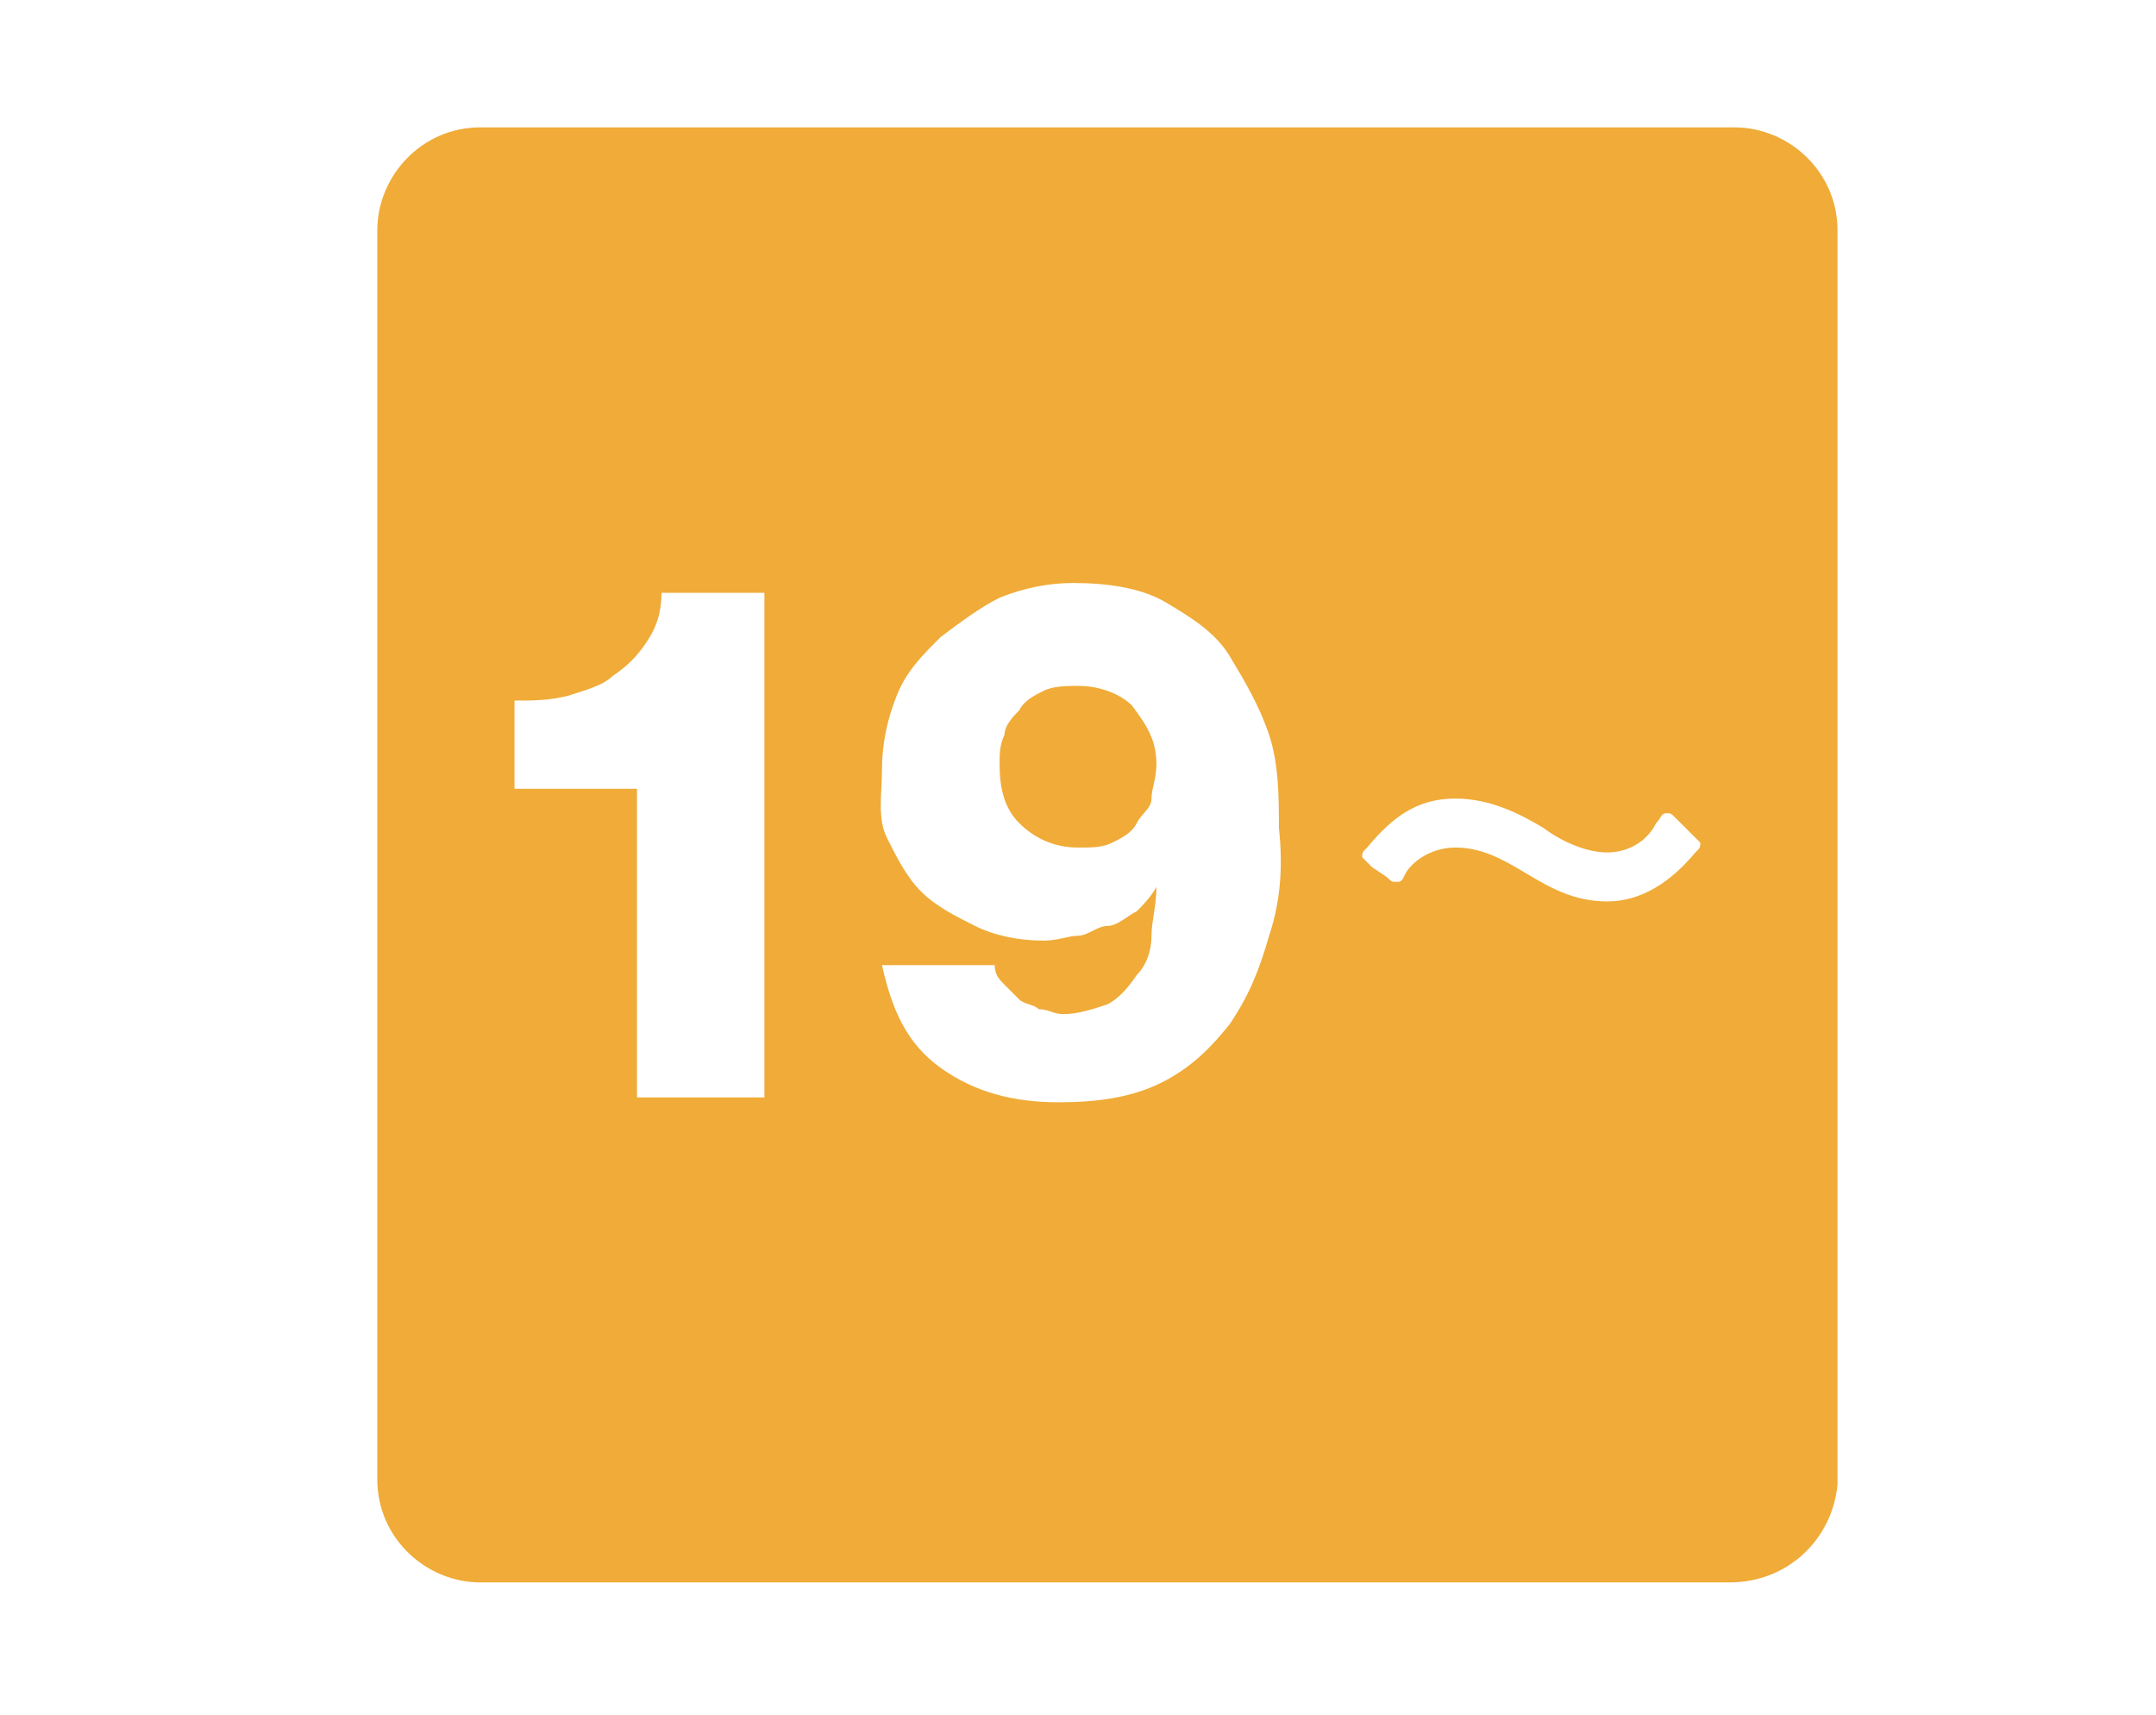 <?xml version="1.0" encoding="utf-8"?>
<!-- Generator: Adobe Illustrator 26.0.3, SVG Export Plug-In . SVG Version: 6.00 Build 0)  -->
<svg version="1.1" id="レイヤー_1" xmlns="http://www.w3.org/2000/svg" xmlns:xlink="http://www.w3.org/1999/xlink" x="0px"
	 y="0px" viewBox="0 0 44 35" style="enable-background:new 0 0 44 35;" xml:space="preserve">
<style type="text/css">
	.st0{fill:#F0AB38;}
</style>
<g>
	<path class="st0" d="M22,14c-0.2,0-0.5,0-0.7,0.1c-0.2,0.1-0.4,0.2-0.5,0.4c-0.1,0.1-0.3,0.3-0.3,0.5c-0.1,0.2-0.1,0.4-0.1,0.6
		c0,0.5,0.1,0.9,0.4,1.2c0.3,0.3,0.7,0.5,1.2,0.5c0.3,0,0.5,0,0.7-0.1c0.2-0.1,0.4-0.2,0.5-0.4c0.1-0.2,0.3-0.3,0.3-0.5
		s0.1-0.4,0.1-0.7c0-0.5-0.2-0.8-0.5-1.2C22.9,14.2,22.5,14,22,14z"/>
	<path class="st0" d="M35.4,2.6H9.8c-1.2,0-2.1,1-2.1,2.1v25.5c0,1.2,1,2.1,2.1,2.1h25.5c1.2,0,2.1-0.9,2.2-2V4.7
		C37.5,3.5,36.5,2.6,35.4,2.6z M15.6,22.4h-2.6v-6.3h-2.5v-1.8c0.4,0,0.7,0,1.1-0.1c0.3-0.1,0.7-0.2,0.9-0.4
		c0.3-0.2,0.5-0.4,0.7-0.7c0.2-0.3,0.3-0.6,0.3-1h2.1V22.4z M25.9,19.1c-0.2,0.7-0.4,1.2-0.8,1.8c-0.4,0.5-0.8,0.9-1.4,1.2
		c-0.6,0.3-1.3,0.4-2.1,0.4c-0.9,0-1.7-0.2-2.4-0.7s-1-1.2-1.2-2.1h2.3c0,0.2,0.1,0.3,0.2,0.4c0.1,0.1,0.2,0.2,0.3,0.3
		c0.1,0.1,0.3,0.1,0.4,0.2c0.2,0,0.3,0.1,0.5,0.1c0.3,0,0.6-0.1,0.9-0.2c0.2-0.1,0.4-0.3,0.6-0.6c0.2-0.2,0.3-0.5,0.3-0.8
		s0.1-0.6,0.1-1h0c-0.1,0.2-0.3,0.4-0.4,0.5c-0.2,0.1-0.4,0.3-0.6,0.3s-0.4,0.2-0.6,0.2s-0.4,0.1-0.7,0.1c-0.5,0-1-0.1-1.4-0.3
		c-0.4-0.2-0.8-0.4-1.1-0.7c-0.3-0.3-0.5-0.7-0.7-1.1S18,16.2,18,15.7c0-0.5,0.1-1,0.3-1.5c0.2-0.5,0.5-0.8,0.9-1.2
		c0.4-0.3,0.8-0.6,1.2-0.8c0.5-0.2,1-0.3,1.5-0.3c0.7,0,1.4,0.1,1.9,0.4c0.5,0.3,1,0.6,1.3,1.1c0.3,0.5,0.6,1,0.8,1.6
		c0.2,0.6,0.2,1.3,0.2,1.9C26.2,17.8,26.1,18.5,25.9,19.1z M34.6,17.4c-0.5,0.6-1.1,1-1.8,1c-0.7,0-1.2-0.3-1.7-0.6
		c-0.5-0.3-0.9-0.5-1.4-0.5c-0.4,0-0.8,0.2-1,0.5C28.6,18,28.6,18,28.5,18c-0.1,0-0.1,0-0.2-0.1L28,17.7c-0.1-0.1-0.2-0.2-0.2-0.2
		c0-0.1,0-0.1,0.1-0.2c0.5-0.6,1-1,1.8-1c0.7,0,1.3,0.3,1.8,0.6c0.4,0.3,0.9,0.5,1.3,0.5c0.4,0,0.8-0.2,1-0.6
		c0.1-0.1,0.1-0.2,0.2-0.2c0.1,0,0.1,0,0.2,0.1l0.3,0.3c0.1,0.1,0.2,0.2,0.2,0.2C34.7,17.3,34.7,17.3,34.6,17.4z"/>
</g>
</svg>
